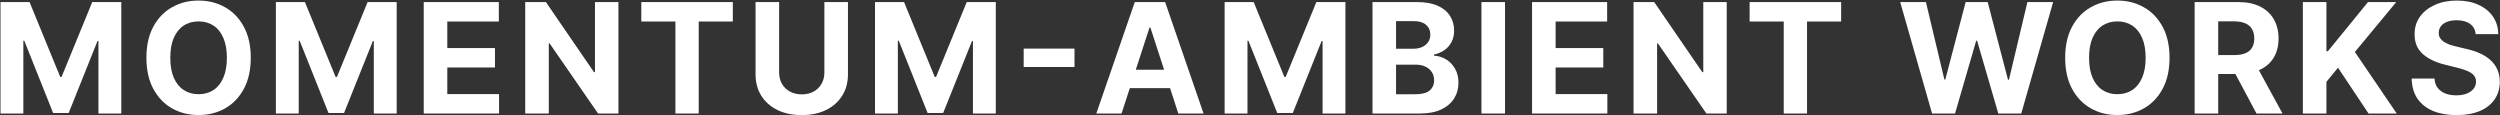 <svg width="3810" height="176" viewBox="0 0 3810 176" fill="none" xmlns="http://www.w3.org/2000/svg">
<rect x="0" y="0" width="3810" height="176" fill="#333333" stroke="none"/>
<path d="M3772.98 52.016C3772.32 45.327 3769.47 40.131 3764.44 36.427C3759.41 32.723 3752.59 30.871 3743.96 30.871C3738.1 30.871 3733.15 31.7 3729.12 33.359C3725.08 34.962 3721.99 37.201 3719.83 40.075C3717.73 42.95 3716.68 46.212 3716.68 49.86C3716.57 52.901 3717.21 55.554 3718.59 57.821C3720.02 60.087 3721.99 62.05 3724.48 63.708C3726.96 65.311 3729.84 66.721 3733.1 67.937C3736.36 69.098 3739.84 70.093 3743.55 70.922L3758.81 74.571C3766.21 76.229 3773.01 78.441 3779.2 81.205C3785.4 83.969 3790.76 87.369 3795.29 91.404C3799.82 95.44 3803.33 100.194 3805.82 105.667C3808.36 111.14 3809.66 117.414 3809.72 124.49C3809.66 134.883 3807.01 143.894 3801.76 151.523C3796.56 159.097 3789.04 164.984 3779.2 169.185C3769.42 173.332 3757.62 175.405 3743.8 175.405C3730.09 175.405 3718.15 173.304 3707.97 169.102C3697.86 164.901 3689.95 158.682 3684.26 150.445C3678.62 142.153 3675.66 131.898 3675.39 119.681H3710.13C3710.52 125.375 3712.15 130.129 3715.02 133.943C3717.95 137.703 3721.85 140.55 3726.71 142.484C3731.63 144.364 3737.19 145.304 3743.38 145.304C3749.46 145.304 3754.74 144.419 3759.22 142.65C3763.75 140.881 3767.26 138.421 3769.75 135.27C3772.24 132.119 3773.48 128.498 3773.48 124.407C3773.48 120.593 3772.35 117.387 3770.08 114.788C3767.87 112.19 3764.61 109.979 3760.3 108.155C3756.04 106.33 3750.82 104.672 3744.63 103.179L3726.13 98.536C3711.82 95.053 3700.51 89.608 3692.22 82.2C3683.93 74.792 3679.81 64.814 3679.86 52.265C3679.81 41.983 3682.54 32.999 3688.07 25.315C3693.66 17.631 3701.31 11.633 3711.04 7.321C3720.77 3.009 3731.83 0.853 3744.21 0.853C3756.81 0.853 3767.82 3.009 3777.21 7.321C3786.67 11.633 3794.02 17.631 3799.27 25.315C3804.52 32.999 3807.23 41.9 3807.4 52.016H3772.98Z" fill="white"/>
<path d="M3509.56 173V3.175H3545.46V78.054H3547.7L3608.82 3.175H3651.85L3588.83 79.215L3652.6 173H3609.64L3563.12 103.179L3545.46 124.739V173H3509.56Z" fill="white"/>
<path d="M3344.64 173V3.175H3411.64C3424.47 3.175 3435.41 5.469 3444.48 10.057C3453.6 14.59 3460.54 21.031 3465.29 29.378C3470.1 37.67 3472.51 47.428 3472.51 58.65C3472.51 69.927 3470.07 79.629 3465.21 87.756C3460.35 95.827 3453.3 102.018 3444.06 106.33C3434.89 110.642 3423.78 112.798 3410.73 112.798H3365.87V83.941H3404.93C3411.78 83.941 3417.47 83.001 3422.01 81.122C3426.54 79.242 3429.91 76.423 3432.12 72.664C3434.39 68.905 3435.52 64.233 3435.52 58.65C3435.52 53.011 3434.39 48.257 3432.12 44.387C3429.91 40.517 3426.51 37.588 3421.92 35.597C3417.39 33.552 3411.67 32.529 3404.76 32.529H3380.55V173H3344.64ZM3436.35 95.716L3478.56 173H3438.92L3397.63 95.716H3436.35Z" fill="white"/>
<path d="M3306.37 88.087C3306.37 106.607 3302.86 122.362 3295.84 135.353C3288.87 148.344 3279.36 158.267 3267.31 165.122C3255.32 171.922 3241.83 175.322 3226.85 175.322C3211.75 175.322 3198.21 171.894 3186.21 165.039C3174.22 158.184 3164.74 148.261 3157.77 135.27C3150.81 122.279 3147.32 106.551 3147.32 88.087C3147.32 69.568 3150.81 53.813 3157.77 40.822C3164.74 27.83 3174.22 17.935 3186.21 11.135C3198.21 4.28 3211.75 0.853 3226.85 0.853C3241.83 0.853 3255.32 4.28 3267.31 11.135C3279.36 17.935 3288.87 27.83 3295.84 40.822C3302.86 53.813 3306.37 69.568 3306.37 88.087ZM3269.97 88.087C3269.97 76.091 3268.17 65.975 3264.58 57.738C3261.04 49.501 3256.03 43.254 3249.57 38.997C3243.1 34.741 3235.53 32.612 3226.85 32.612C3218.17 32.612 3210.59 34.741 3204.13 38.997C3197.66 43.254 3192.63 49.501 3189.03 57.738C3185.5 65.975 3183.73 76.091 3183.73 88.087C3183.73 100.083 3185.5 110.2 3189.03 118.437C3192.63 126.674 3197.66 132.921 3204.13 137.177C3210.59 141.434 3218.17 143.562 3226.85 143.562C3235.53 143.562 3243.1 141.434 3249.57 137.177C3256.03 132.921 3261.04 126.674 3264.58 118.437C3268.17 110.2 3269.97 100.083 3269.97 88.087Z" fill="white"/>
<path d="M2944.49 173L2895.9 3.175H2935.12L2963.23 121.173H2964.64L2995.65 3.175H3029.24L3060.17 121.422H3061.66L3089.77 3.175H3128.99L3080.4 173H3045.41L3013.07 61.967H3011.74L2979.48 173H2944.49Z" fill="white"/>
<path d="M2666.42 32.778V3.175H2805.9V32.778H2753.91V173H2718.42V32.778H2666.42Z" fill="white"/>
<path d="M2631.55 3.175V173H2600.54L2526.65 66.113H2525.41V173H2489.5V3.175H2521.01L2594.32 109.979H2595.81V3.175H2631.55Z" fill="white"/>
<path d="M2334.85 173V3.175H2449.28V32.778H2370.76V73.244H2443.4V102.847H2370.76V143.396H2449.61V173H2334.85Z" fill="white"/>
<path d="M2293.63 3.175V173H2257.73V3.175H2293.63Z" fill="white"/>
<path d="M2091.67 173V3.175H2159.67C2172.16 3.175 2182.58 5.027 2190.93 8.731C2199.28 12.434 2205.55 17.576 2209.75 24.154C2213.96 30.677 2216.06 38.196 2216.06 46.709C2216.06 53.343 2214.73 59.175 2212.08 64.206C2209.42 69.181 2205.77 73.272 2201.13 76.478C2196.54 79.629 2191.29 81.868 2185.37 83.195V84.853C2191.84 85.13 2197.9 86.954 2203.53 90.326C2209.23 93.698 2213.84 98.425 2217.38 104.506C2220.92 110.532 2222.69 117.718 2222.69 126.066C2222.69 135.077 2220.45 143.12 2215.97 150.196C2211.55 157.217 2205 162.773 2196.32 166.864C2187.64 170.954 2176.94 173 2164.23 173H2091.67ZM2127.58 143.645H2156.85C2166.86 143.645 2174.15 141.738 2178.74 137.924C2183.33 134.054 2185.62 128.913 2185.62 122.5C2185.62 117.801 2184.49 113.655 2182.22 110.062C2179.96 106.468 2176.72 103.649 2172.52 101.604C2168.38 99.558 2163.43 98.535 2157.68 98.535H2127.58V143.645ZM2127.58 74.239H2154.2C2159.12 74.239 2163.48 73.382 2167.3 71.669C2171.17 69.9 2174.21 67.412 2176.42 64.206C2178.69 60.999 2179.82 57.157 2179.82 52.679C2179.82 46.543 2177.64 41.596 2173.27 37.836C2168.96 34.077 2162.82 32.198 2154.86 32.198H2127.58V74.239Z" fill="white"/>
<path d="M1866.33 3.175H1910.61L1957.38 117.276H1959.37L2006.13 3.175H2050.41V173H2015.59V62.464H2014.18L1970.23 172.171H1946.51L1902.56 62.05H1901.15V173H1866.33V3.175Z" fill="white"/>
<path d="M1709.25 173H1670.77L1729.4 3.175H1775.67L1834.21 173H1795.73L1753.2 41.983H1751.87L1709.25 173ZM1706.84 106.247H1797.72V134.275H1706.84V106.247Z" fill="white"/>
<path d="M1637.54 74.074V102.101H1560.09V74.074H1637.54Z" fill="white"/>
<path d="M1333.5 3.175H1377.78L1424.55 117.276H1426.54L1473.3 3.175H1517.58V173H1482.76V62.464H1481.35L1437.4 172.171H1413.68L1369.73 62.05H1368.32V173H1333.5V3.175Z" fill="white"/>
<path d="M1256.37 3.175H1292.28V113.462C1292.28 125.845 1289.32 136.68 1283.41 145.967C1277.55 155.254 1269.34 162.496 1258.78 167.693C1248.22 172.834 1235.92 175.405 1221.88 175.405C1207.78 175.405 1195.45 172.834 1184.9 167.693C1174.34 162.496 1166.13 155.254 1160.27 145.967C1154.41 136.68 1151.48 125.845 1151.48 113.462V3.175H1187.38V110.393C1187.38 116.861 1188.79 122.611 1191.61 127.641C1194.49 132.672 1198.52 136.625 1203.72 139.499C1208.92 142.374 1214.97 143.811 1221.88 143.811C1228.84 143.811 1234.9 142.374 1240.04 139.499C1245.24 136.625 1249.24 132.672 1252.06 127.641C1254.94 122.611 1256.37 116.861 1256.37 110.393V3.175Z" fill="white"/>
<path d="M977.357 32.778V3.175H1116.83V32.778H1064.84V173H1029.35V32.778H977.357Z" fill="white"/>
<path d="M942.484 3.175V173H911.471L837.588 66.113H836.344V173H800.438V3.175H831.949L905.252 109.979H906.745V3.175H942.484Z" fill="white"/>
<path d="M645.784 173V3.175H760.217V32.778H681.69V73.244H754.33V102.847H681.69V143.396H760.549V173H645.784Z" fill="white"/>
<path d="M420.438 3.175H464.719L511.487 117.276H513.477L560.246 3.175H604.526V173H569.699V62.464H568.289L524.34 172.171H500.624L456.676 62.05H455.266V173H420.438V3.175Z" fill="white"/>
<path d="M382.166 88.087C382.166 106.607 378.655 122.362 371.635 135.353C364.669 148.344 355.161 158.267 343.109 165.122C331.113 171.922 317.624 175.322 302.643 175.322C287.551 175.322 274.007 171.894 262.011 165.039C250.015 158.184 240.534 148.261 233.569 135.27C226.603 122.279 223.121 106.551 223.121 88.087C223.121 69.568 226.603 53.813 233.569 40.822C240.534 27.83 250.015 17.935 262.011 11.135C274.007 4.28 287.551 0.853 302.643 0.853C317.624 0.853 331.113 4.28 343.109 11.135C355.161 17.935 364.669 27.83 371.635 40.822C378.655 53.813 382.166 69.568 382.166 88.087ZM345.763 88.087C345.763 76.091 343.966 65.975 340.373 57.738C336.835 49.501 331.832 43.254 325.364 38.997C318.896 34.741 311.322 32.612 302.643 32.612C293.964 32.612 286.39 34.741 279.922 38.997C273.454 43.254 268.424 49.501 264.831 57.738C261.293 65.975 259.524 76.091 259.524 88.087C259.524 100.083 261.293 110.2 264.831 118.437C268.424 126.674 273.454 132.921 279.922 137.177C286.39 141.434 293.964 143.562 302.643 143.562C311.322 143.562 318.896 141.434 325.364 137.177C331.832 132.921 336.835 126.674 340.373 118.437C343.966 110.2 345.763 100.083 345.763 88.087Z" fill="white"/>
<path d="M0.76 3.175H45.041L91.809 117.276H93.799L140.567 3.175H184.848V173H150.02V62.464H148.611L104.662 172.171H80.946L36.997 62.05H35.587V173H0.76V3.175Z" fill="white"/>
</svg>
